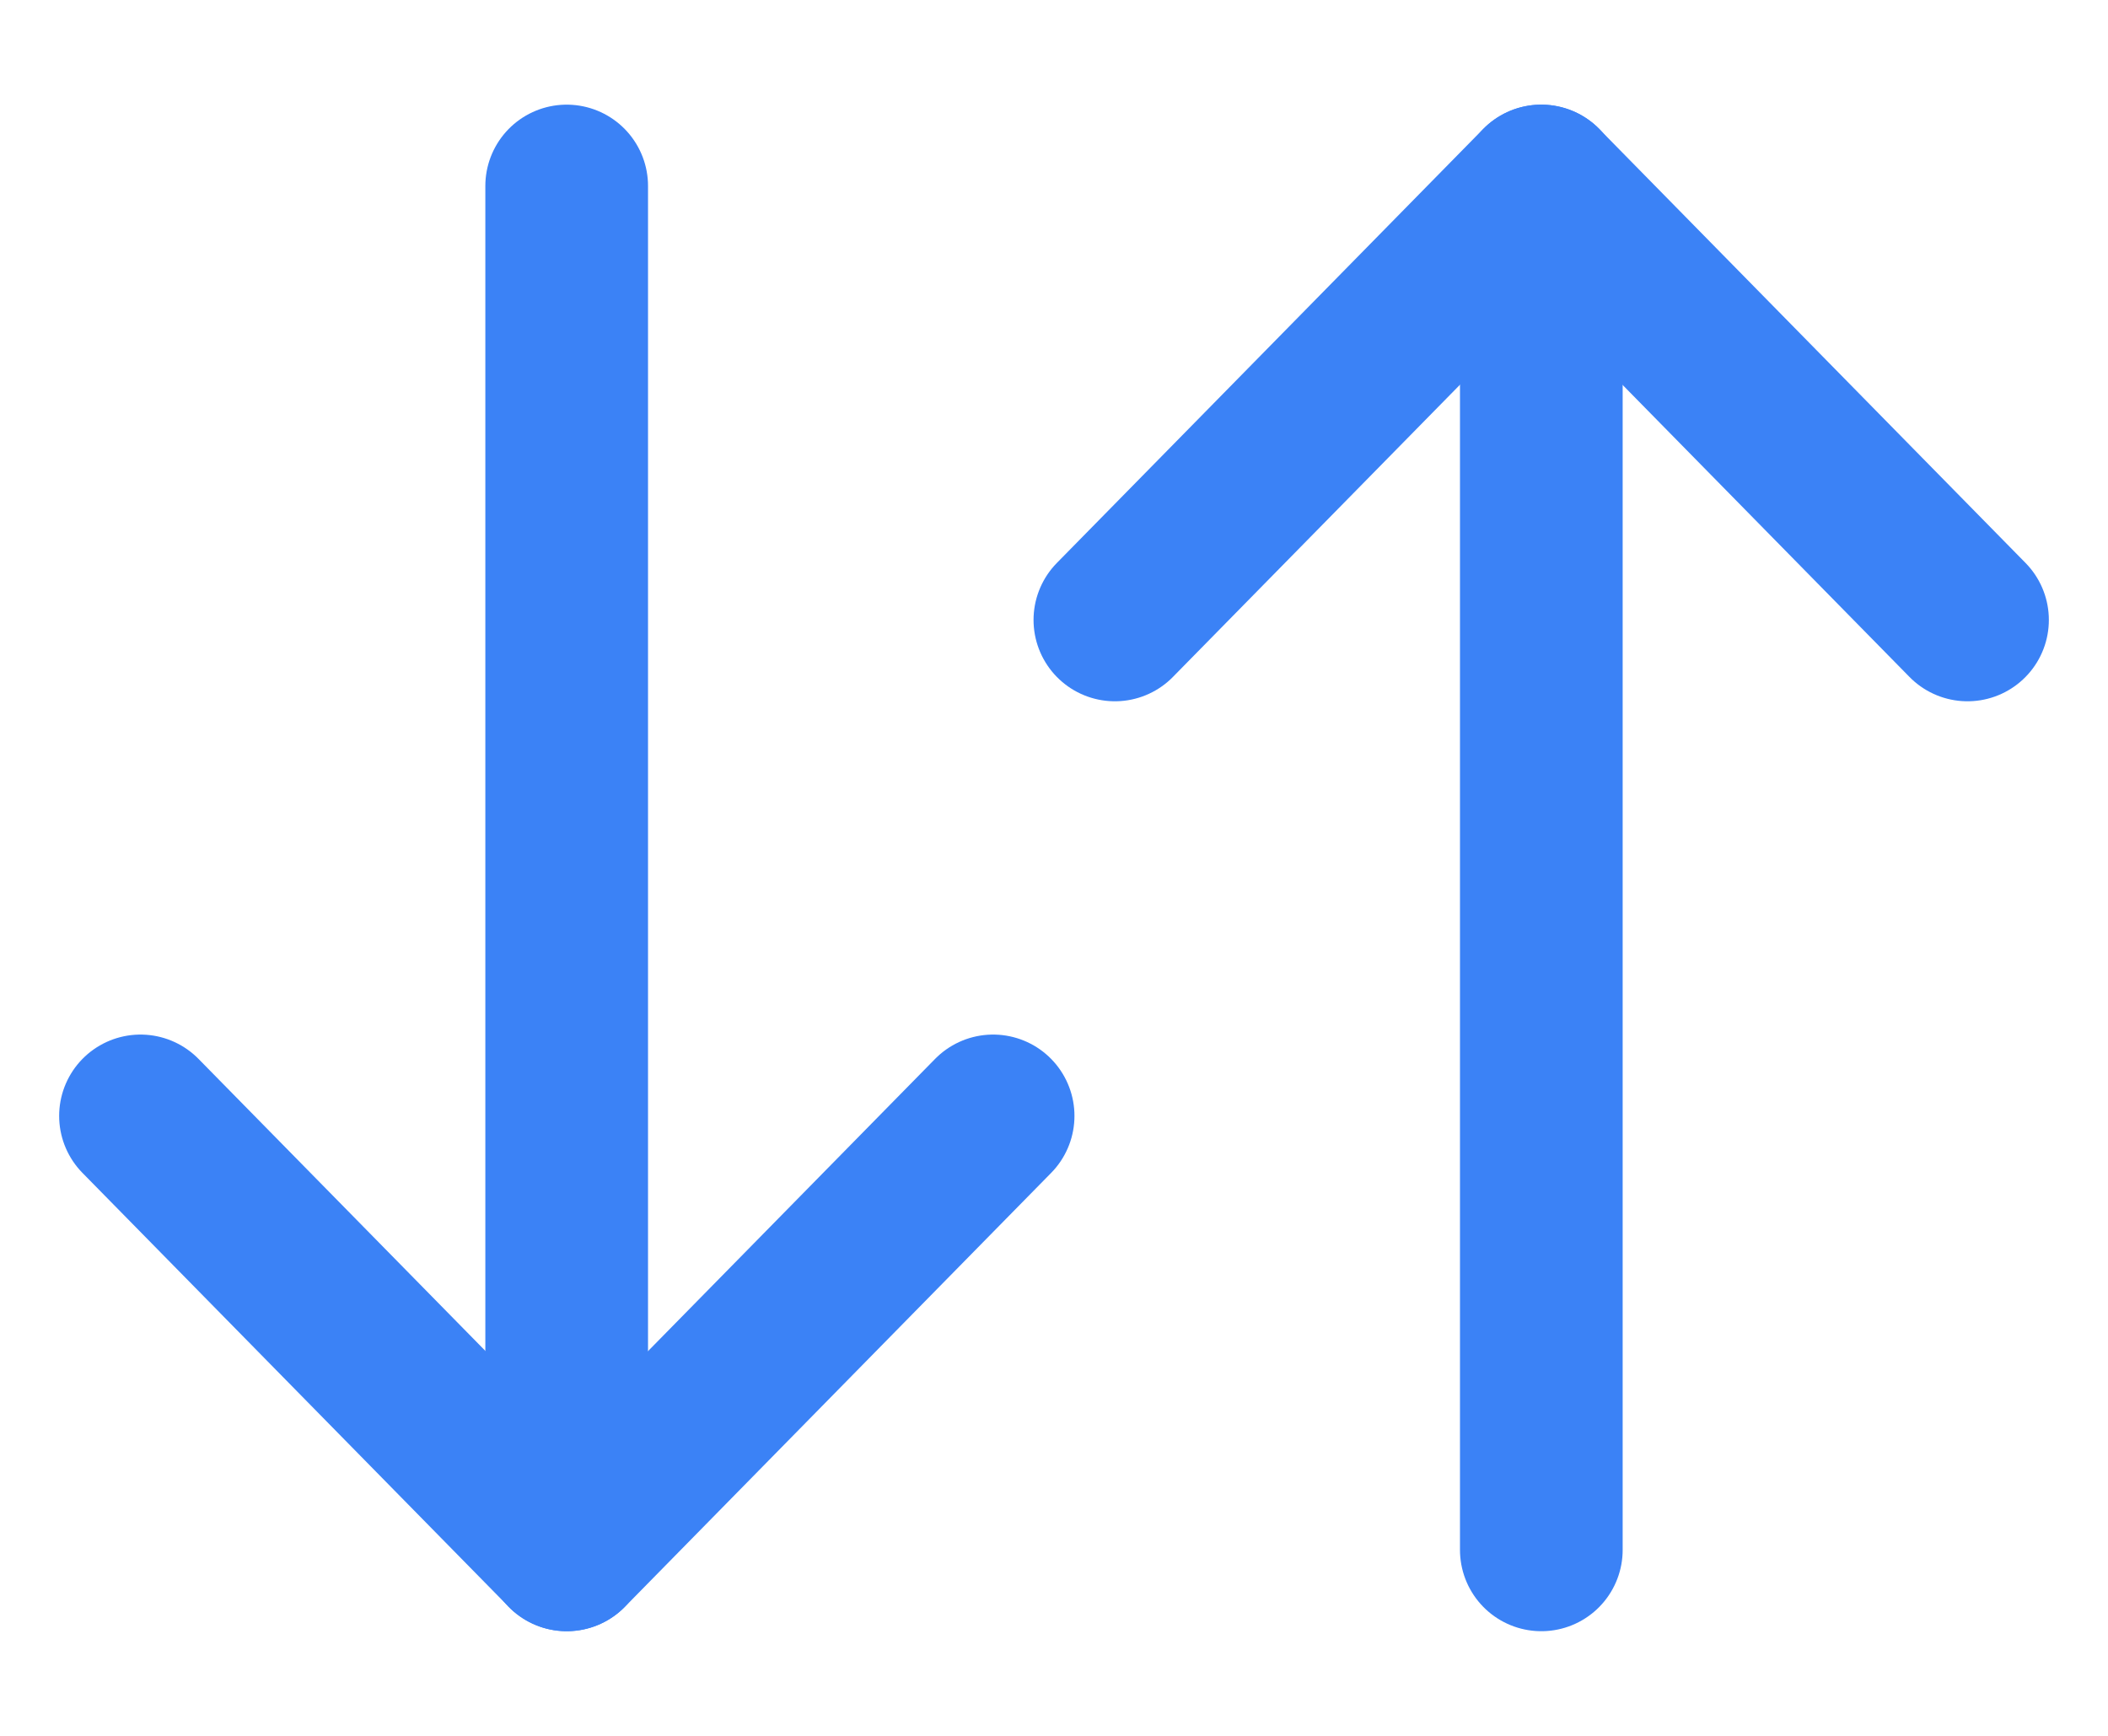 <svg width="17" height="14" viewBox="0 0 17 14" fill="none" xmlns="http://www.w3.org/2000/svg">
<path d="M4.57 1.5L4.57 12.5" stroke="#3B82F6" stroke-width="1.312" stroke-linecap="round" stroke-linejoin="round"/>
<path d="M12.43 12.5L12.43 1.5" stroke="#3B82F6" stroke-width="1.312" stroke-linecap="round" stroke-linejoin="round"/>
<path d="M8.009 9L4.571 12.5L1.133 9" stroke="#3B82F6" stroke-width="1.312" stroke-linecap="round" stroke-linejoin="round"/>
<path d="M8.991 5L12.429 1.5L15.867 5" stroke="#3B82F6" stroke-width="1.312" stroke-linecap="round" stroke-linejoin="round"/>
</svg>
